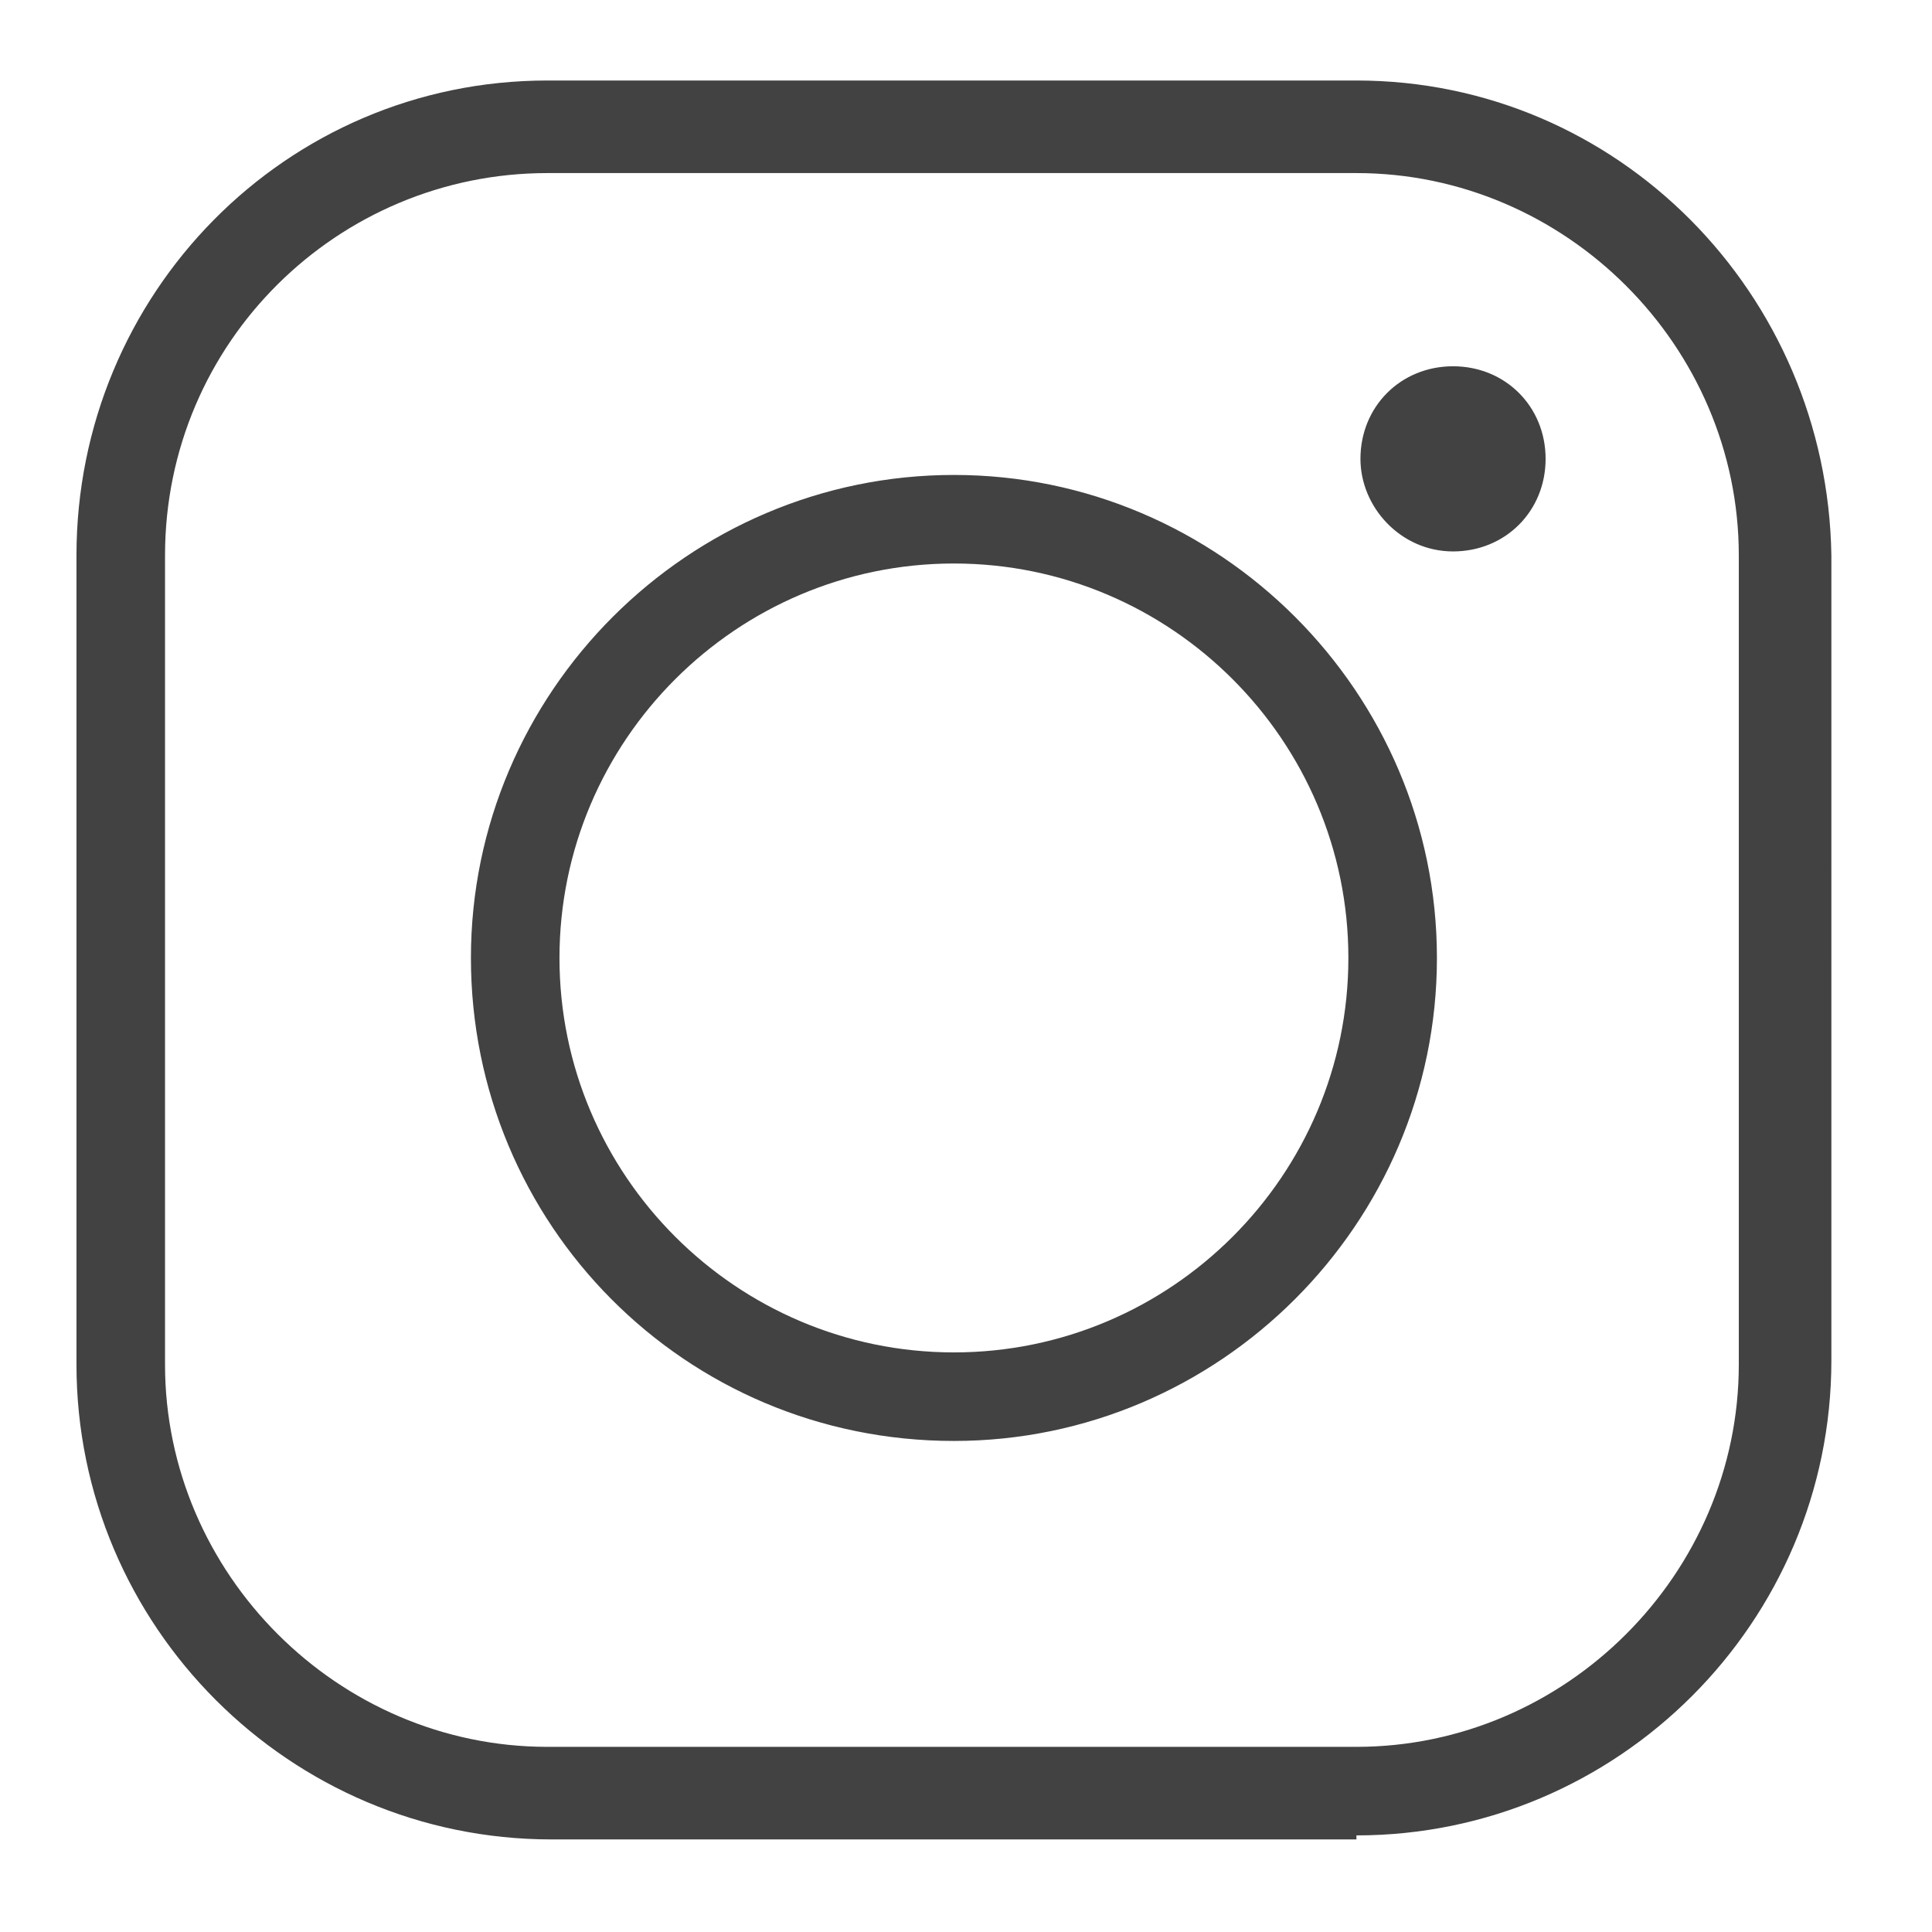 <?xml version="1.0" encoding="utf-8"?>
<!-- Generator: Adobe Illustrator 27.9.6, SVG Export Plug-In . SVG Version: 9.03 Build 54986)  -->
<svg version="1.1" id="レイヤー_1" xmlns="http://www.w3.org/2000/svg" xmlns:xlink="http://www.w3.org/1999/xlink" x="0px"
	 y="0px" viewBox="0 0 48 48" style="enable-background:new 0 0 48 48;" xml:space="preserve">
<style type="text/css">
	.st0{fill-rule:evenodd;clip-rule:evenodd;fill:#424242;}
</style>
<g>
	<g>
		<path class="st0" d="M23.7,14c5.4,0,9.8,4.4,9.8,9.8c0,5.4-4.4,9.8-9.8,9.8c-5.4,0-9.8-4.4-9.8-9.8C13.9,18.4,18.3,14,23.7,14z
			 M23.7,35.8c6.6,0,12-5.4,12-12s-5.4-12-12-12s-12,5.4-12,12S17,35.8,23.7,35.8z M33.8,11.4c0,1.2,1,2.3,2.3,2.3s2.3-1,2.3-2.3
			s-1-2.3-2.3-2.3S33.8,10.1,33.8,11.4z M13.6,4.3h20.1c5.2,0,9.5,4.3,9.5,9.5v20.1c0,5.2-4.3,9.5-9.5,9.5H13.6
			c-5.2,0-9.5-4.3-9.5-9.5V13.8C4.1,8.5,8.4,4.3,13.6,4.3z M33.7,45.6c6.5,0,11.8-5.3,11.8-11.8V13.8C45.4,7.3,40.2,2,33.7,2H13.6
			C7.1,2,1.9,7.3,1.9,13.8v20.1c0,6.5,5.3,11.8,11.8,11.8H33.7z"/>
	</g>
</g>
</svg>
